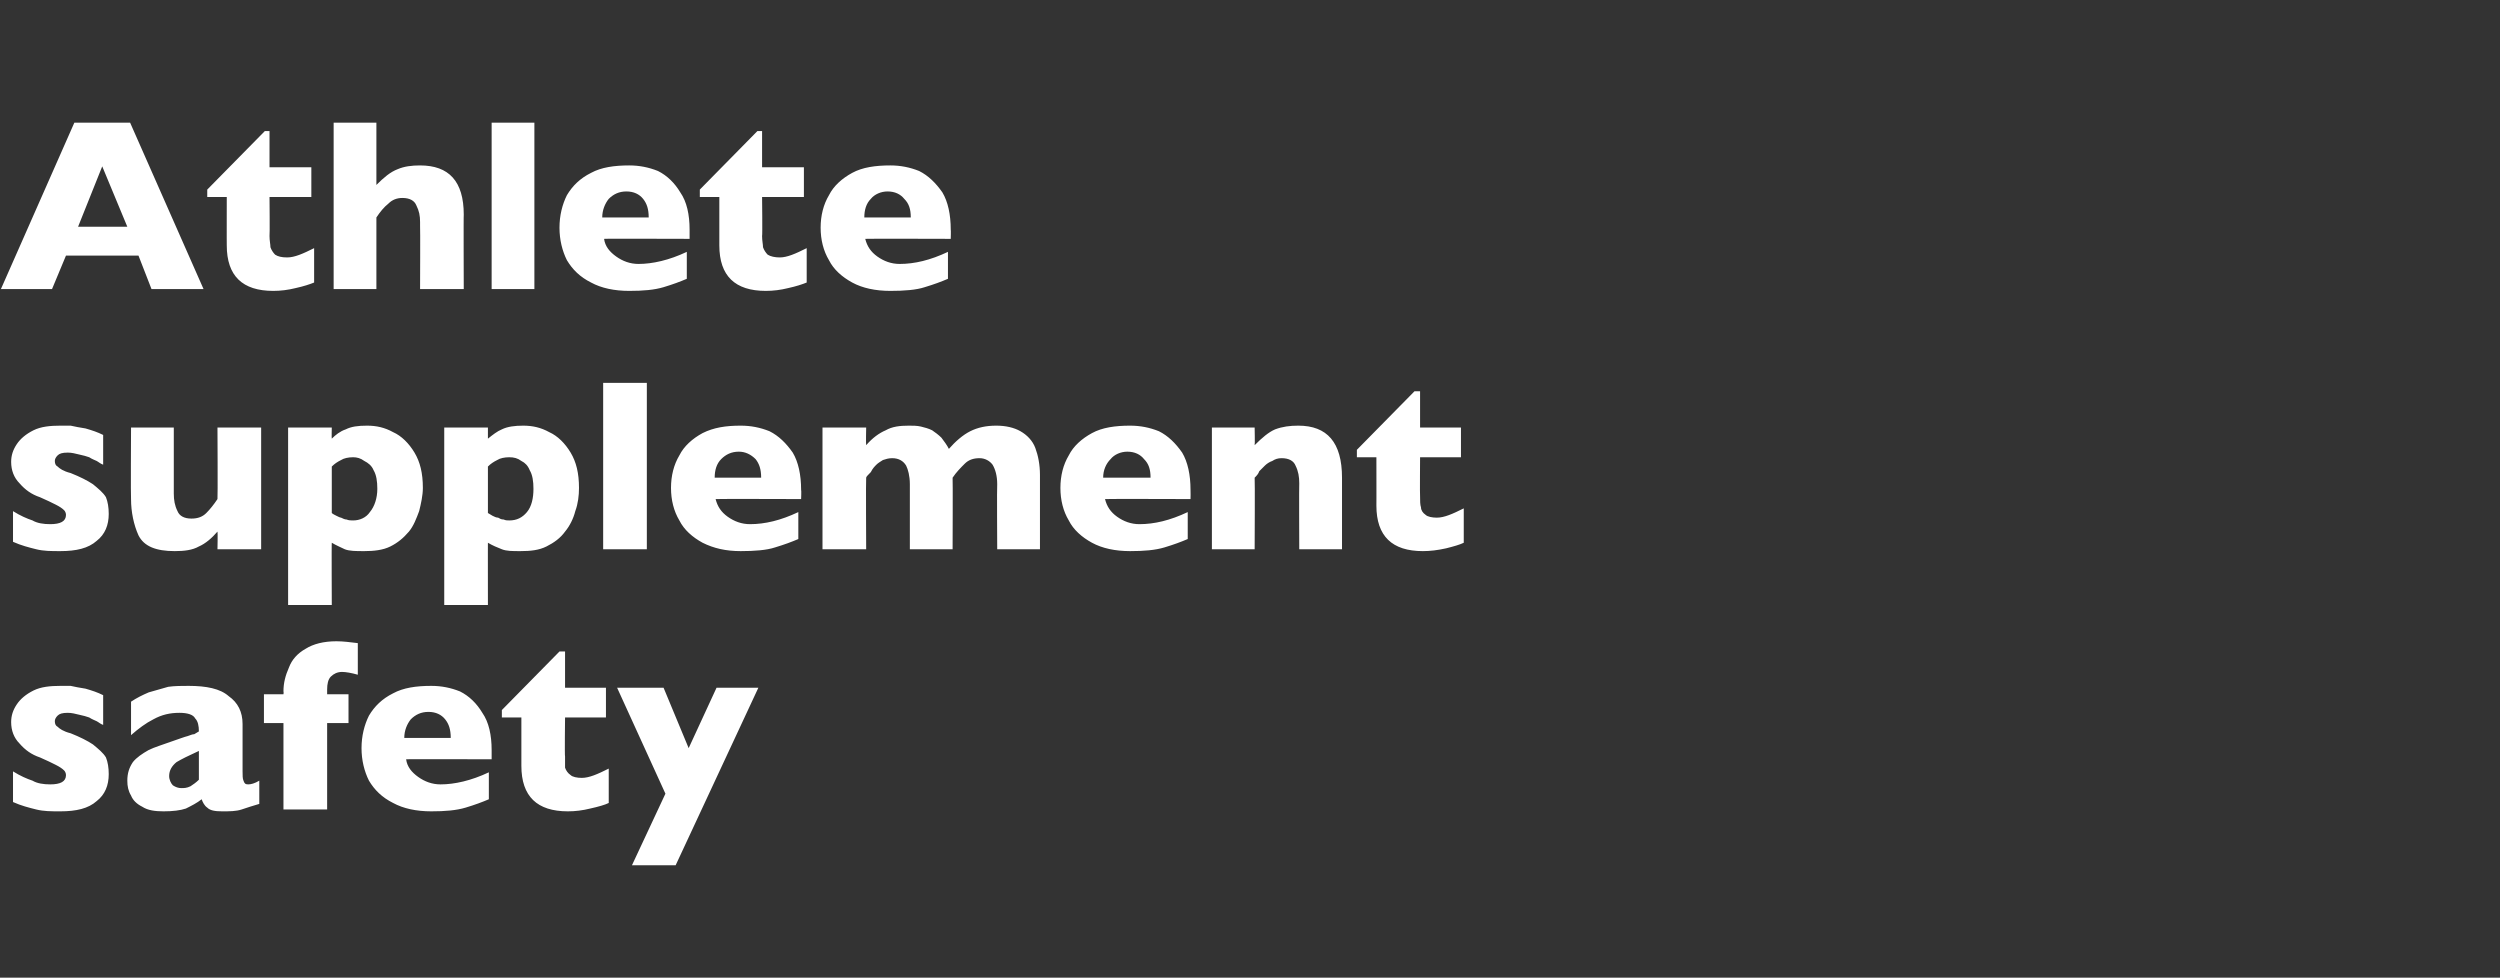 <?xml version="1.0" standalone="no"?><!DOCTYPE svg PUBLIC "-//W3C//DTD SVG 1.1//EN" "http://www.w3.org/Graphics/SVG/1.1/DTD/svg11.dtd"><svg xmlns="http://www.w3.org/2000/svg" version="1.1" width="269px" height="105.2px" viewBox="0 -13 269 105.2" style="top:-13px"><rect x="0" y="-13" width="269" height="105.2" fill="#333333" stroke="none"/>  <desc>Athlete supplement safety</desc>  <defs/>  <g id="Polygon100849">    <path d="M 11.7 70.3 C 11.7 71.5 11.3 72.5 10.4 73.2 C 9.5 74 8.2 74.3 6.5 74.3 C 5.5 74.3 4.7 74.3 3.9 74.1 C 3.1 73.9 2.3 73.7 1.4 73.3 C 1.4 73.3 1.4 70 1.4 70 C 2.2 70.5 2.9 70.8 3.5 71 C 4 71.3 4.7 71.4 5.4 71.4 C 6.5 71.4 7.1 71.1 7.1 70.4 C 7.1 70.2 7 70 6.9 69.9 C 6.7 69.7 6.4 69.5 6 69.3 C 5.6 69.1 5 68.8 4.3 68.5 C 3.4 68.2 2.7 67.7 2.1 67 C 1.5 66.4 1.2 65.6 1.2 64.7 C 1.2 64 1.4 63.4 1.8 62.8 C 2.2 62.2 2.8 61.7 3.6 61.3 C 4.4 60.9 5.4 60.8 6.5 60.8 C 6.8 60.8 7.2 60.8 7.6 60.8 C 8 60.9 8.6 61 9.2 61.1 C 9.9 61.3 10.5 61.5 11.1 61.8 C 11.1 61.8 11.1 65 11.1 65 C 10.8 64.9 10.6 64.7 10.4 64.6 C 10.2 64.5 9.9 64.4 9.6 64.2 C 9.3 64.1 9 64 8.5 63.9 C 8.1 63.8 7.7 63.7 7.3 63.7 C 6.7 63.7 6.4 63.8 6.2 64 C 6 64.2 5.9 64.4 5.9 64.6 C 5.9 64.9 6 65.1 6.2 65.2 C 6.4 65.4 6.8 65.7 7.6 65.9 C 8.6 66.3 9.4 66.7 10 67.1 C 10.6 67.6 11.1 68 11.4 68.5 C 11.6 69 11.7 69.6 11.7 70.3 Z M 27.9 73.5 C 27.2 73.7 26.6 73.9 26 74.1 C 25.4 74.3 24.7 74.3 23.9 74.3 C 23.1 74.3 22.6 74.2 22.3 73.9 C 22 73.7 21.8 73.3 21.7 73 C 21.2 73.4 20.6 73.7 20 74 C 19.4 74.2 18.6 74.3 17.6 74.3 C 16.7 74.3 15.9 74.2 15.3 73.8 C 14.7 73.5 14.3 73.1 14.1 72.6 C 13.8 72.1 13.7 71.6 13.7 71 C 13.7 70.2 13.9 69.6 14.3 69 C 14.7 68.5 15.3 68.1 16 67.7 C 16.6 67.4 17.6 67.1 18.7 66.7 C 19.3 66.5 19.8 66.3 20.2 66.2 C 20.5 66.1 20.7 66 20.9 66 C 21.1 65.9 21.2 65.8 21.4 65.7 C 21.4 65.1 21.3 64.6 21 64.3 C 20.8 63.9 20.2 63.7 19.3 63.7 C 18.3 63.7 17.4 63.9 16.5 64.4 C 15.7 64.8 14.9 65.4 14.1 66.1 C 14.1 66.1 14.1 62.5 14.1 62.5 C 14.7 62.1 15.3 61.8 16 61.5 C 16.7 61.3 17.4 61.1 18.1 60.9 C 18.8 60.8 19.6 60.8 20.3 60.8 C 22.2 60.8 23.7 61.1 24.6 61.9 C 25.6 62.6 26.1 63.6 26.1 64.9 C 26.1 64.9 26.1 70 26.1 70 C 26.1 70.4 26.1 70.8 26.2 71 C 26.3 71.3 26.4 71.4 26.7 71.4 C 27 71.4 27.4 71.3 27.9 71 C 27.9 71 27.9 73.5 27.9 73.5 Z M 21.4 70.9 C 21.4 70.9 21.4 67.8 21.4 67.8 C 20.3 68.3 19.5 68.7 19 69 C 18.5 69.4 18.2 69.9 18.2 70.5 C 18.2 70.9 18.4 71.3 18.6 71.5 C 18.9 71.7 19.2 71.8 19.5 71.8 C 19.8 71.8 20.1 71.8 20.5 71.6 C 20.8 71.4 21.1 71.2 21.4 70.9 Z M 38.5 59.6 C 37.8 59.4 37.2 59.3 36.8 59.3 C 36.3 59.3 35.9 59.5 35.6 59.8 C 35.3 60.1 35.2 60.6 35.2 61.2 C 35.19 61.21 35.2 61.7 35.2 61.7 L 37.5 61.7 L 37.5 64.8 L 35.2 64.8 L 35.2 74.1 L 30.5 74.1 L 30.5 64.8 L 28.4 64.8 L 28.4 61.7 L 30.5 61.7 C 30.5 61.7 30.54 61.44 30.5 61.4 C 30.5 60.5 30.7 59.7 31.1 58.8 C 31.4 58 32 57.3 32.9 56.8 C 33.7 56.3 34.8 56 36.2 56 C 36.9 56 37.7 56.1 38.5 56.2 C 38.5 56.2 38.5 59.6 38.5 59.6 Z M 52.9 68.7 C 52.9 68.7 43.66 68.67 43.7 68.7 C 43.8 69.5 44.3 70.1 45 70.6 C 45.7 71.1 46.5 71.4 47.4 71.4 C 48.9 71.4 50.7 71 52.6 70.1 C 52.6 70.1 52.6 73 52.6 73 C 51.9 73.3 51.1 73.6 50.1 73.9 C 49.1 74.2 47.9 74.3 46.4 74.3 C 44.8 74.3 43.4 74 42.3 73.4 C 41.1 72.8 40.3 72 39.7 71 C 39.2 70 38.9 68.8 38.9 67.5 C 38.9 66.2 39.2 65 39.7 64 C 40.3 63 41.1 62.2 42.3 61.6 C 43.4 61 44.8 60.8 46.4 60.8 C 47.5 60.8 48.5 61 49.5 61.4 C 50.5 61.9 51.3 62.7 51.9 63.7 C 52.6 64.7 52.9 66.1 52.9 67.7 C 52.9 67.74 52.9 68.7 52.9 68.7 Z M 48.5 66.4 C 48.5 65.5 48.3 64.9 47.9 64.4 C 47.5 63.9 46.9 63.6 46.1 63.6 C 45.3 63.6 44.7 63.9 44.2 64.4 C 43.8 64.9 43.5 65.6 43.5 66.4 C 43.5 66.4 48.5 66.4 48.5 66.4 Z M 65.5 73.4 C 65.1 73.6 64.4 73.8 63.5 74 C 62.7 74.2 61.9 74.3 61.1 74.3 C 57.8 74.3 56.1 72.7 56.1 69.4 C 56.1 69.44 56.1 64.2 56.1 64.2 L 54 64.2 L 54 63.4 L 60.2 57.1 L 60.8 57.1 L 60.8 61 L 65.2 61 L 65.2 64.2 L 60.8 64.2 C 60.8 64.2 60.75 68.41 60.8 68.4 C 60.8 68.9 60.8 69.3 60.8 69.6 C 60.9 69.9 61.1 70.2 61.4 70.4 C 61.6 70.6 62.1 70.7 62.6 70.7 C 63.4 70.7 64.3 70.3 65.5 69.7 C 65.5 69.7 65.5 73.4 65.5 73.4 Z M 81.6 61 L 72.7 80.1 L 68 80.1 L 71.6 72.4 L 66.4 61 L 71.4 61 L 74.1 67.5 L 77.1 61 L 81.6 61 Z " stroke="none" fill="#fff"/>  </g>  <g id="Polygon100848">    <path d="M 11.7 42.3 C 11.7 43.5 11.3 44.5 10.4 45.2 C 9.5 46 8.2 46.3 6.5 46.3 C 5.5 46.3 4.7 46.3 3.9 46.1 C 3.1 45.9 2.3 45.7 1.4 45.3 C 1.4 45.3 1.4 42 1.4 42 C 2.2 42.5 2.9 42.8 3.5 43 C 4 43.3 4.7 43.4 5.4 43.4 C 6.5 43.4 7.1 43.1 7.1 42.4 C 7.1 42.2 7 42 6.9 41.9 C 6.7 41.7 6.4 41.5 6 41.3 C 5.6 41.1 5 40.8 4.3 40.5 C 3.4 40.2 2.7 39.7 2.1 39 C 1.5 38.4 1.2 37.6 1.2 36.7 C 1.2 36 1.4 35.4 1.8 34.8 C 2.2 34.2 2.8 33.7 3.6 33.3 C 4.4 32.9 5.4 32.8 6.5 32.8 C 6.8 32.8 7.2 32.8 7.6 32.8 C 8 32.9 8.6 33 9.2 33.1 C 9.9 33.3 10.5 33.5 11.1 33.8 C 11.1 33.8 11.1 37 11.1 37 C 10.8 36.9 10.6 36.7 10.4 36.6 C 10.2 36.5 9.9 36.4 9.6 36.2 C 9.3 36.1 9 36 8.5 35.9 C 8.1 35.8 7.7 35.7 7.3 35.7 C 6.7 35.7 6.4 35.8 6.2 36 C 6 36.2 5.9 36.4 5.9 36.6 C 5.9 36.9 6 37.1 6.2 37.2 C 6.4 37.4 6.8 37.7 7.6 37.9 C 8.6 38.3 9.4 38.7 10 39.1 C 10.6 39.6 11.1 40 11.4 40.5 C 11.6 41 11.7 41.6 11.7 42.3 Z M 28.1 46.1 L 23.4 46.1 C 23.4 46.1 23.44 44.24 23.4 44.2 C 22.8 44.9 22.1 45.5 21.4 45.8 C 20.7 46.2 19.8 46.3 18.8 46.3 C 16.8 46.3 15.5 45.8 14.9 44.6 C 14.4 43.5 14.1 42.1 14.1 40.7 C 14.06 40.7 14.1 33 14.1 33 L 18.7 33 C 18.7 33 18.7 40.08 18.7 40.1 C 18.7 40.8 18.8 41.4 19.1 42 C 19.3 42.5 19.8 42.8 20.6 42.8 C 21.3 42.8 21.8 42.6 22.2 42.2 C 22.6 41.8 23 41.3 23.4 40.7 C 23.44 40.7 23.4 33 23.4 33 L 28.1 33 L 28.1 46.1 Z M 45.5 39.5 C 45.5 40.3 45.3 41.2 45.1 42 C 44.8 42.8 44.5 43.6 44 44.2 C 43.4 44.9 42.8 45.4 42 45.8 C 41.2 46.2 40.2 46.3 39.2 46.3 C 38.3 46.3 37.6 46.3 37.1 46.1 C 36.7 45.9 36.2 45.7 35.7 45.4 C 35.67 45.35 35.7 52.1 35.7 52.1 L 31 52.1 L 31 33 L 35.7 33 C 35.7 33 35.67 34.17 35.7 34.2 C 36.1 33.8 36.6 33.4 37.2 33.2 C 37.8 32.9 38.5 32.8 39.5 32.8 C 40.5 32.8 41.4 33 42.3 33.5 C 43.2 33.9 44 34.7 44.6 35.7 C 45.2 36.7 45.5 37.9 45.5 39.5 Z M 40.6 39.6 C 40.6 38.8 40.5 38.1 40.2 37.6 C 40 37.1 39.6 36.8 39.2 36.6 C 38.8 36.3 38.4 36.2 38 36.2 C 37.5 36.2 37 36.3 36.7 36.5 C 36.3 36.7 36 36.9 35.7 37.2 C 35.7 37.2 35.7 42.2 35.7 42.2 C 35.8 42.3 36 42.4 36.2 42.5 C 36.4 42.6 36.6 42.7 36.7 42.7 C 36.9 42.8 37.1 42.9 37.3 42.9 C 37.5 43 37.8 43 38 43 C 38.7 43 39.4 42.7 39.8 42.1 C 40.3 41.5 40.6 40.6 40.6 39.6 Z M 62.3 39.5 C 62.3 40.3 62.2 41.2 61.9 42 C 61.7 42.8 61.3 43.6 60.8 44.2 C 60.3 44.9 59.6 45.4 58.8 45.8 C 58 46.2 57.1 46.3 56 46.3 C 55.1 46.3 54.5 46.3 54 46.1 C 53.5 45.9 53 45.7 52.5 45.4 C 52.49 45.35 52.5 52.1 52.5 52.1 L 47.8 52.1 L 47.8 33 L 52.5 33 C 52.5 33 52.49 34.17 52.5 34.2 C 53 33.8 53.5 33.4 54 33.2 C 54.6 32.9 55.4 32.8 56.3 32.8 C 57.3 32.8 58.2 33 59.1 33.5 C 60 33.9 60.8 34.7 61.4 35.7 C 62 36.7 62.3 37.9 62.3 39.5 Z M 57.4 39.6 C 57.4 38.8 57.3 38.1 57 37.6 C 56.8 37.1 56.5 36.8 56.1 36.6 C 55.7 36.3 55.3 36.2 54.8 36.2 C 54.3 36.2 53.8 36.3 53.5 36.5 C 53.1 36.7 52.8 36.9 52.5 37.2 C 52.5 37.2 52.5 42.2 52.5 42.2 C 52.7 42.3 52.8 42.4 53 42.5 C 53.2 42.6 53.4 42.7 53.6 42.7 C 53.8 42.8 53.9 42.9 54.2 42.9 C 54.4 43 54.6 43 54.8 43 C 55.6 43 56.2 42.7 56.7 42.1 C 57.2 41.5 57.4 40.6 57.4 39.6 Z M 69.6 46.1 L 64.9 46.1 L 64.9 28.2 L 69.6 28.2 L 69.6 46.1 Z M 86.2 40.7 C 86.2 40.7 77 40.67 77 40.7 C 77.2 41.5 77.6 42.1 78.3 42.6 C 79 43.1 79.8 43.4 80.7 43.4 C 82.3 43.4 84 43 85.9 42.1 C 85.9 42.1 85.9 45 85.9 45 C 85.2 45.3 84.4 45.6 83.4 45.9 C 82.5 46.2 81.2 46.3 79.7 46.3 C 78.1 46.3 76.8 46 75.6 45.4 C 74.5 44.8 73.6 44 73.1 43 C 72.5 42 72.2 40.8 72.2 39.5 C 72.2 38.2 72.5 37 73.1 36 C 73.6 35 74.5 34.2 75.6 33.6 C 76.8 33 78.1 32.8 79.7 32.8 C 80.8 32.8 81.8 33 82.8 33.4 C 83.8 33.9 84.6 34.7 85.3 35.7 C 85.9 36.7 86.2 38.1 86.2 39.7 C 86.24 39.74 86.2 40.7 86.2 40.7 Z M 81.9 38.4 C 81.9 37.5 81.7 36.9 81.3 36.4 C 80.8 35.9 80.2 35.6 79.5 35.6 C 78.7 35.6 78.1 35.9 77.6 36.4 C 77.1 36.9 76.9 37.6 76.9 38.4 C 76.9 38.4 81.9 38.4 81.9 38.4 Z M 111.9 46.1 L 107.3 46.1 C 107.3 46.1 107.26 39.11 107.3 39.1 C 107.3 38.2 107.1 37.5 106.8 37 C 106.5 36.6 106 36.3 105.4 36.3 C 104.7 36.3 104.2 36.5 103.8 36.9 C 103.4 37.3 102.9 37.8 102.5 38.4 C 102.53 38.4 102.5 46.1 102.5 46.1 L 97.9 46.1 C 97.9 46.1 97.89 39.11 97.9 39.1 C 97.9 38.2 97.7 37.5 97.5 37.1 C 97.2 36.6 96.7 36.3 96 36.3 C 95.6 36.3 95.3 36.4 95 36.5 C 94.7 36.7 94.5 36.8 94.3 37 C 94.1 37.2 93.9 37.4 93.7 37.8 C 93.4 38.1 93.2 38.3 93.2 38.4 C 93.16 38.4 93.2 46.1 93.2 46.1 L 88.5 46.1 L 88.5 33 L 93.2 33 C 93.2 33 93.16 34.87 93.2 34.9 C 93.9 34.1 94.6 33.6 95.3 33.3 C 96 32.9 96.8 32.8 97.8 32.8 C 98.2 32.8 98.7 32.8 99.1 32.9 C 99.5 33 99.9 33.1 100.3 33.3 C 100.6 33.5 101 33.8 101.3 34.1 C 101.6 34.5 101.9 34.9 102.1 35.3 C 102.8 34.5 103.6 33.8 104.4 33.4 C 105.2 33 106.1 32.8 107.2 32.8 C 108.2 32.8 109.1 33 109.8 33.4 C 110.5 33.8 111.1 34.4 111.4 35.2 C 111.7 36 111.9 37 111.9 38.1 C 111.9 38.11 111.9 46.1 111.9 46.1 Z M 128.1 40.7 C 128.1 40.7 118.88 40.67 118.9 40.7 C 119.1 41.5 119.5 42.1 120.2 42.6 C 120.9 43.1 121.7 43.4 122.6 43.4 C 124.2 43.4 125.9 43 127.8 42.1 C 127.8 42.1 127.8 45 127.8 45 C 127.1 45.3 126.3 45.6 125.3 45.9 C 124.3 46.2 123.1 46.3 121.6 46.3 C 120 46.3 118.6 46 117.5 45.4 C 116.4 44.8 115.5 44 115 43 C 114.4 42 114.1 40.8 114.1 39.5 C 114.1 38.2 114.4 37 115 36 C 115.5 35 116.4 34.2 117.5 33.6 C 118.6 33 120 32.8 121.6 32.8 C 122.7 32.8 123.7 33 124.7 33.4 C 125.7 33.9 126.5 34.7 127.2 35.7 C 127.8 36.7 128.1 38.1 128.1 39.7 C 128.12 39.74 128.1 40.7 128.1 40.7 Z M 123.8 38.4 C 123.8 37.5 123.6 36.9 123.1 36.4 C 122.7 35.9 122.1 35.6 121.3 35.6 C 120.6 35.6 119.9 35.9 119.5 36.4 C 119 36.9 118.7 37.6 118.7 38.4 C 118.7 38.4 123.8 38.4 123.8 38.4 Z M 144.4 46.1 L 139.8 46.1 C 139.8 46.1 139.77 39.03 139.8 39 C 139.8 38.3 139.7 37.7 139.4 37.1 C 139.2 36.6 138.7 36.3 137.9 36.3 C 137.5 36.3 137.2 36.4 136.9 36.6 C 136.6 36.7 136.3 36.9 136.1 37.1 C 135.9 37.3 135.7 37.5 135.5 37.7 C 135.4 38 135.2 38.2 135 38.4 C 135.04 38.4 135 46.1 135 46.1 L 130.4 46.1 L 130.4 33 L 135 33 C 135 33 135.04 34.87 135 34.9 C 135.8 34.1 136.5 33.5 137.2 33.2 C 138 32.9 138.8 32.8 139.7 32.8 C 142.8 32.8 144.4 34.6 144.4 38.4 C 144.41 38.4 144.4 46.1 144.4 46.1 Z M 157.5 45.4 C 157.1 45.6 156.4 45.8 155.6 46 C 154.7 46.2 153.9 46.3 153.1 46.3 C 149.8 46.3 148.1 44.7 148.1 41.4 C 148.11 41.44 148.1 36.2 148.1 36.2 L 146 36.2 L 146 35.4 L 152.2 29.1 L 152.8 29.1 L 152.8 33 L 157.2 33 L 157.2 36.2 L 152.8 36.2 C 152.8 36.2 152.77 40.41 152.8 40.4 C 152.8 40.9 152.8 41.3 152.9 41.6 C 152.9 41.9 153.1 42.2 153.4 42.4 C 153.6 42.6 154.1 42.7 154.6 42.7 C 155.4 42.7 156.3 42.3 157.5 41.7 C 157.5 41.7 157.5 45.4 157.5 45.4 Z " stroke="none" fill="#fff"/>  </g>  <g id="Polygon100847">    <path d="M 21.9 18.1 L 16.3 18.1 L 14.9 14.5 L 7.1 14.5 L 5.6 18.1 L 0.1 18.1 L 8 0.2 L 14 0.2 L 21.9 18.1 Z M 13.7 11.4 L 11 4.9 L 8.4 11.4 L 13.7 11.4 Z M 33.8 17.4 C 33.3 17.6 32.7 17.8 31.8 18 C 31 18.2 30.2 18.3 29.4 18.3 C 26.1 18.3 24.4 16.7 24.4 13.4 C 24.39 13.44 24.4 8.2 24.4 8.2 L 22.3 8.2 L 22.3 7.4 L 28.5 1.1 L 29 1.1 L 29 5 L 33.5 5 L 33.5 8.2 L 29 8.2 C 29 8.2 29.04 12.41 29 12.4 C 29 12.9 29.1 13.3 29.1 13.6 C 29.2 13.9 29.4 14.2 29.6 14.4 C 29.9 14.6 30.3 14.7 30.9 14.7 C 31.7 14.7 32.6 14.3 33.8 13.7 C 33.8 13.7 33.8 17.4 33.8 17.4 Z M 49.9 18.1 L 45.2 18.1 C 45.2 18.1 45.23 11.31 45.2 11.3 C 45.2 11.3 45.2 11.2 45.2 11.2 C 45.2 11.1 45.2 11 45.2 10.9 C 45.2 10.2 45.1 9.7 44.8 9.1 C 44.6 8.6 44.1 8.3 43.3 8.3 C 42.7 8.3 42.2 8.5 41.8 8.9 C 41.3 9.3 40.9 9.8 40.5 10.4 C 40.5 10.4 40.5 18.1 40.5 18.1 L 35.9 18.1 L 35.9 0.2 L 40.5 0.2 C 40.5 0.2 40.5 6.87 40.5 6.9 C 41.3 6.1 42 5.5 42.8 5.2 C 43.5 4.9 44.3 4.8 45.2 4.8 C 48.3 4.8 49.9 6.5 49.9 10.1 C 49.87 10.05 49.9 18.1 49.9 18.1 Z M 57.5 18.1 L 52.9 18.1 L 52.9 0.2 L 57.5 0.2 L 57.5 18.1 Z M 74.2 12.7 C 74.2 12.7 64.96 12.67 65 12.7 C 65.1 13.5 65.6 14.1 66.3 14.6 C 67 15.1 67.8 15.4 68.7 15.4 C 70.2 15.4 72 15 73.9 14.1 C 73.9 14.1 73.9 17 73.9 17 C 73.2 17.3 72.4 17.6 71.4 17.9 C 70.4 18.2 69.2 18.3 67.7 18.3 C 66.1 18.3 64.7 18 63.6 17.4 C 62.4 16.8 61.6 16 61 15 C 60.5 14 60.2 12.8 60.2 11.5 C 60.2 10.2 60.5 9 61 8 C 61.6 7 62.4 6.2 63.6 5.6 C 64.7 5 66.1 4.8 67.7 4.8 C 68.8 4.8 69.8 5 70.8 5.4 C 71.8 5.9 72.6 6.7 73.2 7.7 C 73.9 8.7 74.2 10.1 74.2 11.7 C 74.2 11.74 74.2 12.7 74.2 12.7 Z M 69.8 10.4 C 69.8 9.5 69.6 8.9 69.2 8.4 C 68.8 7.9 68.2 7.6 67.4 7.6 C 66.6 7.6 66 7.9 65.5 8.4 C 65.1 8.9 64.8 9.6 64.8 10.4 C 64.8 10.4 69.8 10.4 69.8 10.4 Z M 86.8 17.4 C 86.3 17.6 85.7 17.8 84.8 18 C 84 18.2 83.2 18.3 82.4 18.3 C 79.1 18.3 77.4 16.7 77.4 13.4 C 77.4 13.44 77.4 8.2 77.4 8.2 L 75.3 8.2 L 75.3 7.4 L 81.5 1.1 L 82 1.1 L 82 5 L 86.5 5 L 86.5 8.2 L 82 8.2 C 82 8.2 82.05 12.41 82 12.4 C 82 12.9 82.1 13.3 82.1 13.6 C 82.2 13.9 82.4 14.2 82.6 14.4 C 82.9 14.6 83.4 14.7 83.9 14.7 C 84.7 14.7 85.6 14.3 86.8 13.7 C 86.8 13.7 86.8 17.4 86.8 17.4 Z M 102.3 12.7 C 102.3 12.7 93.08 12.67 93.1 12.7 C 93.3 13.5 93.7 14.1 94.4 14.6 C 95.1 15.1 95.9 15.4 96.8 15.4 C 98.4 15.4 100.1 15 102 14.1 C 102 14.1 102 17 102 17 C 101.3 17.3 100.5 17.6 99.5 17.9 C 98.6 18.2 97.3 18.3 95.8 18.3 C 94.2 18.3 92.8 18 91.7 17.4 C 90.6 16.8 89.7 16 89.2 15 C 88.6 14 88.3 12.8 88.3 11.5 C 88.3 10.2 88.6 9 89.2 8 C 89.7 7 90.6 6.2 91.7 5.6 C 92.8 5 94.2 4.8 95.8 4.8 C 96.9 4.8 97.9 5 98.9 5.4 C 99.9 5.9 100.7 6.7 101.4 7.7 C 102 8.7 102.3 10.1 102.3 11.7 C 102.33 11.74 102.3 12.7 102.3 12.7 Z M 98 10.4 C 98 9.5 97.8 8.9 97.3 8.4 C 96.9 7.9 96.3 7.6 95.5 7.6 C 94.8 7.6 94.1 7.9 93.7 8.4 C 93.2 8.9 93 9.6 93 10.4 C 93 10.4 98 10.4 98 10.4 Z " stroke="none" fill="#fff"/>  </g></svg>
